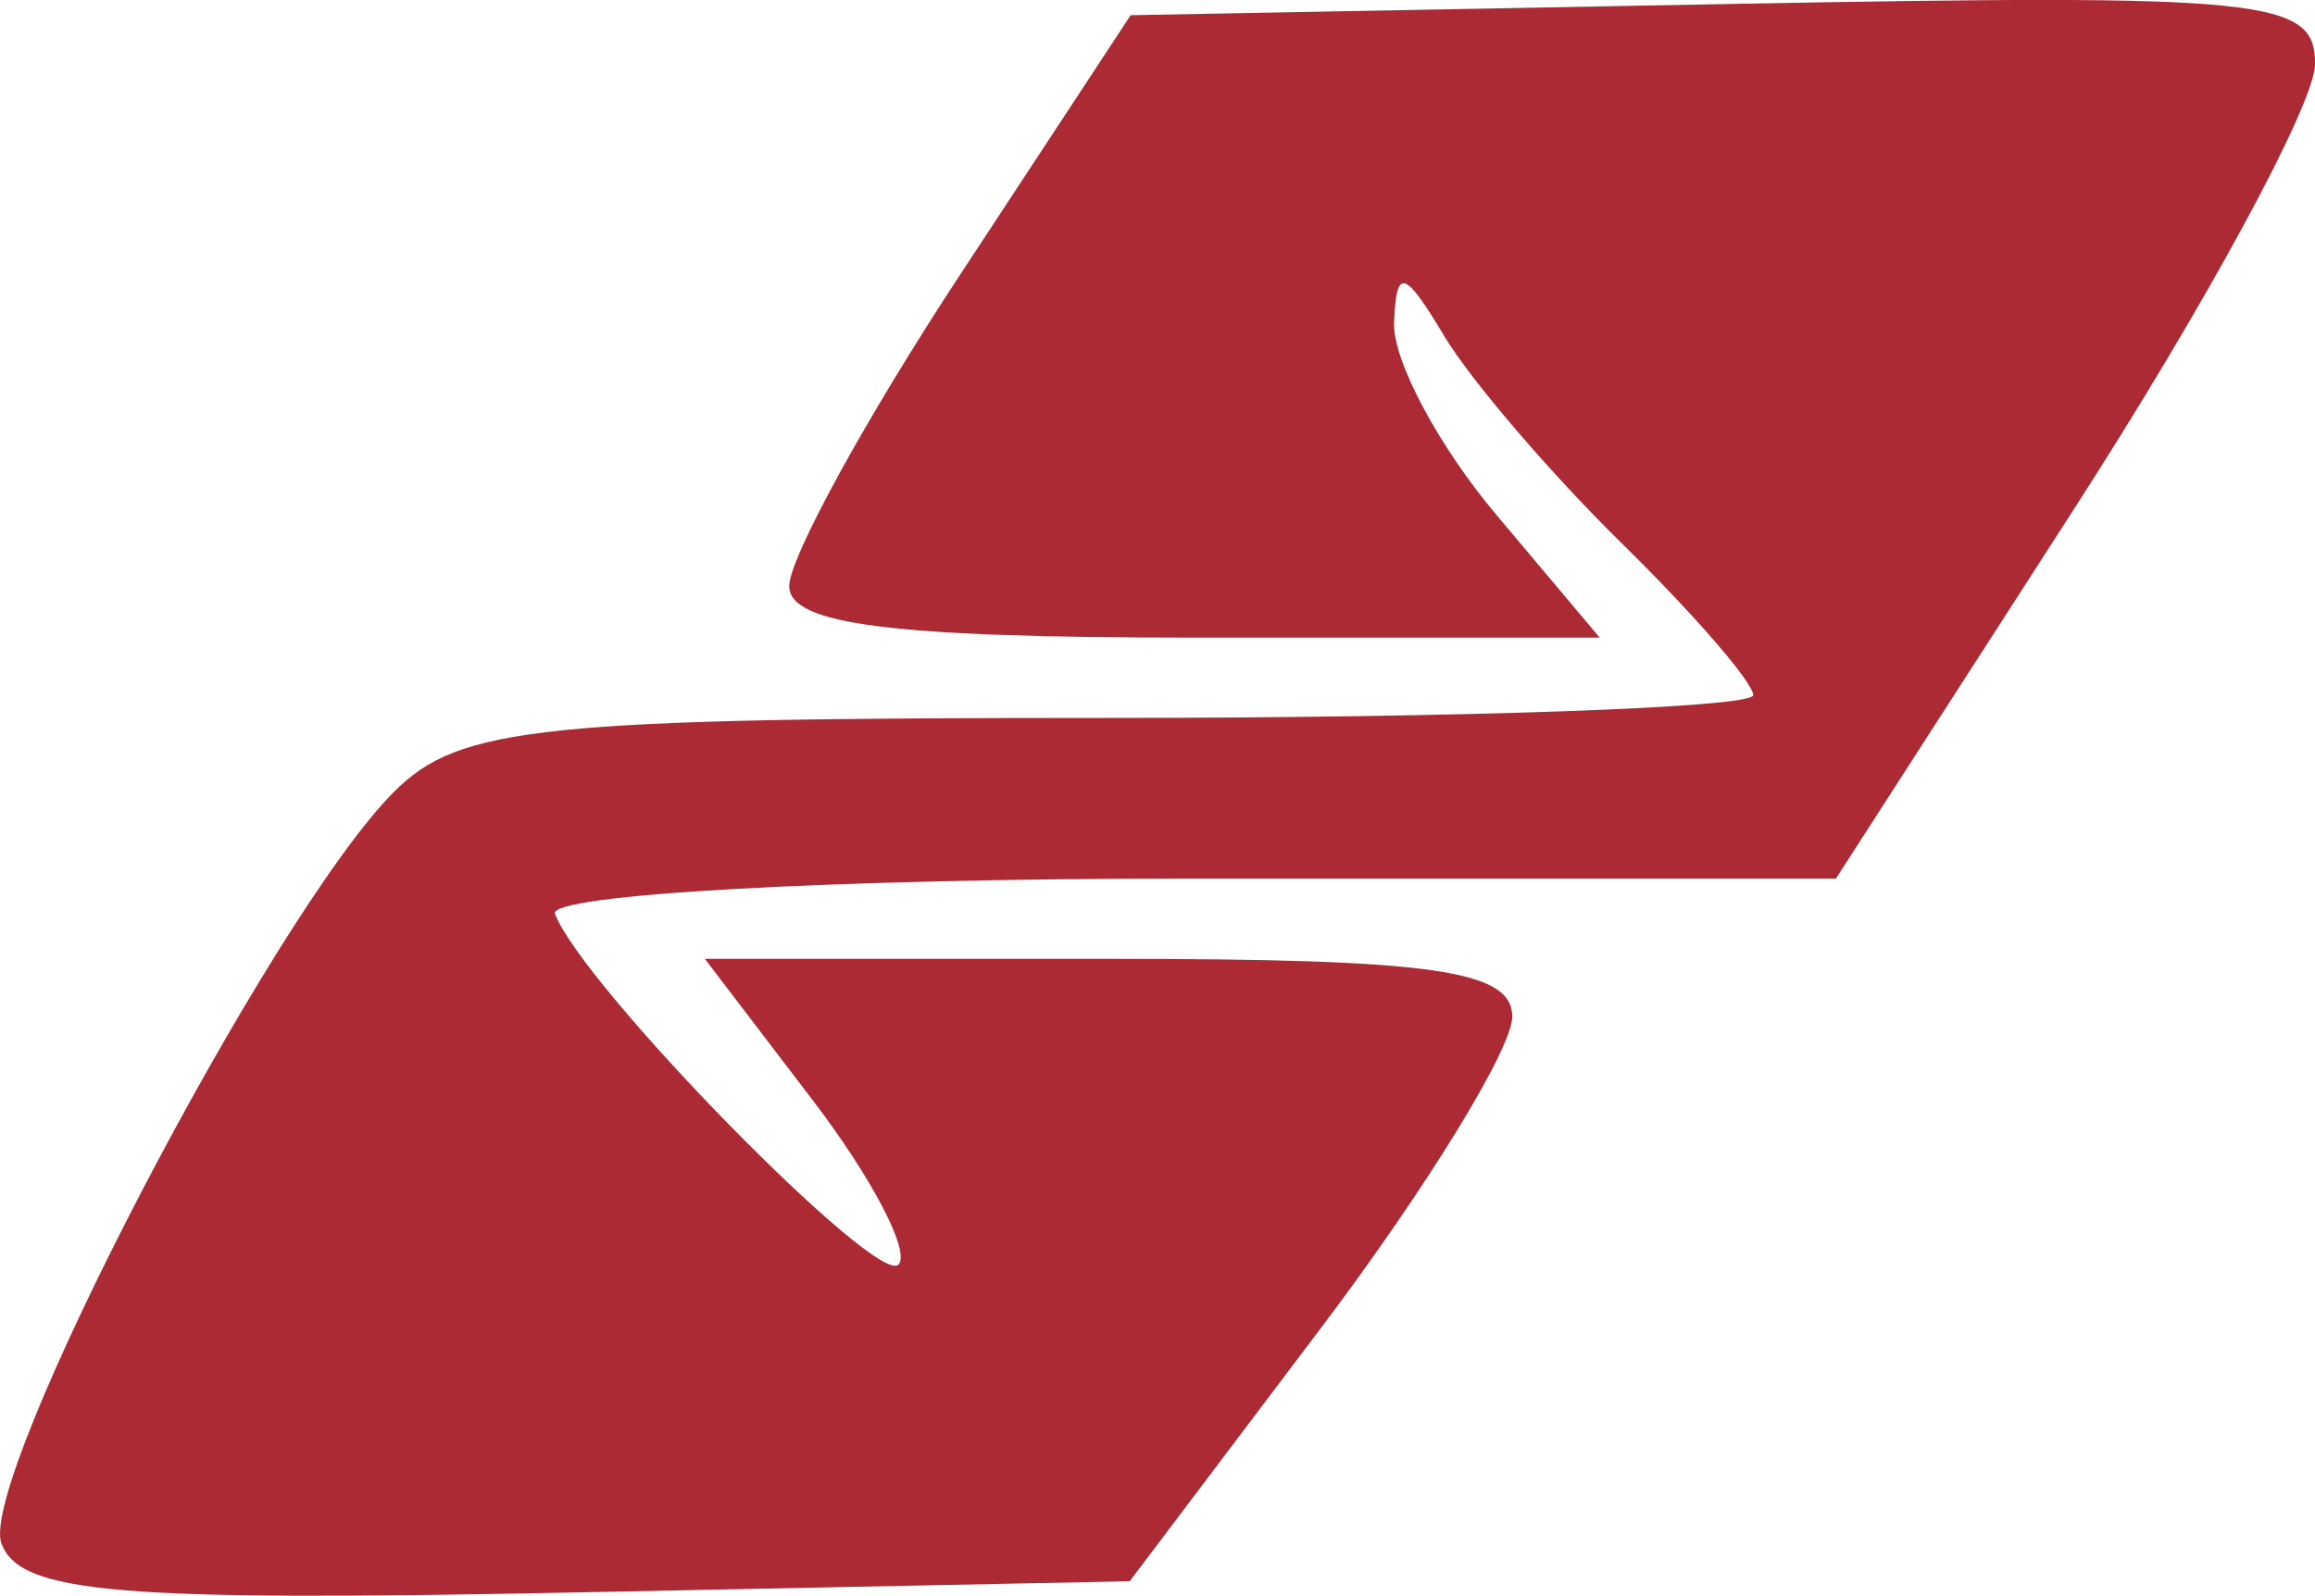 <?xml version="1.0" encoding="UTF-8" standalone="no"?>
<!-- Created with Inkscape (http://www.inkscape.org/) -->

<svg
   xmlns:dc="http://purl.org/dc/elements/1.1/"
   xmlns:cc="http://creativecommons.org/ns#"
   xmlns:rdf="http://www.w3.org/1999/02/22-rdf-syntax-ns#"
   xmlns:svg="http://www.w3.org/2000/svg"
   xmlns="http://www.w3.org/2000/svg"
   version="1.1"
   width="57.637"
   height="39.741"
   id="svg2">
  <defs
     id="defs4" />
  <g
     transform="translate(-601.007,-739.755)"
     id="layer1">
    <path
       d="m 601.044,778.202 c -0.615,-1.603 6.733,-15.689 9.769,-18.724 1.638,-1.638 3.629,-1.844 17.844,-1.844 8.8,0 16,-0.255 16,-0.567 0,-0.312 -1.462,-2.003 -3.25,-3.758 -1.788,-1.755 -3.786,-4.087 -4.441,-5.183 -0.998,-1.669 -1.201,-1.72 -1.25,-0.319 -0.032,0.92 1.106,3.058 2.53,4.75 l 2.589,3.077 -10.089,0 c -7.541,0 -10.089,-0.324 -10.089,-1.282 0,-0.705 1.913,-4.193 4.25,-7.75 l 4.25,-6.468 14.75,-0.277 c 13.573,-0.255 14.749,-0.135 14.738,1.5 -0.006,0.977 -2.693,5.939 -5.97,11.027 l -5.958,9.25 -16.113,0 c -8.862,0 -15.963,0.396 -15.78,0.879 0.679,1.789 8.008,9.279 8.551,8.737 0.309,-0.309 -0.649,-2.149 -2.129,-4.089 l -2.69,-3.527 10.051,0 c 8.089,0 10.051,0.282 10.051,1.442 0,0.793 -2.143,4.281 -4.762,7.75 l -4.762,6.308 -13.759,0.278 c -11.44,0.231 -13.855,0.027 -14.33,-1.211 z"
       id="path3781"
       style="fill:#ab2a33" />
  </g>
</svg>
